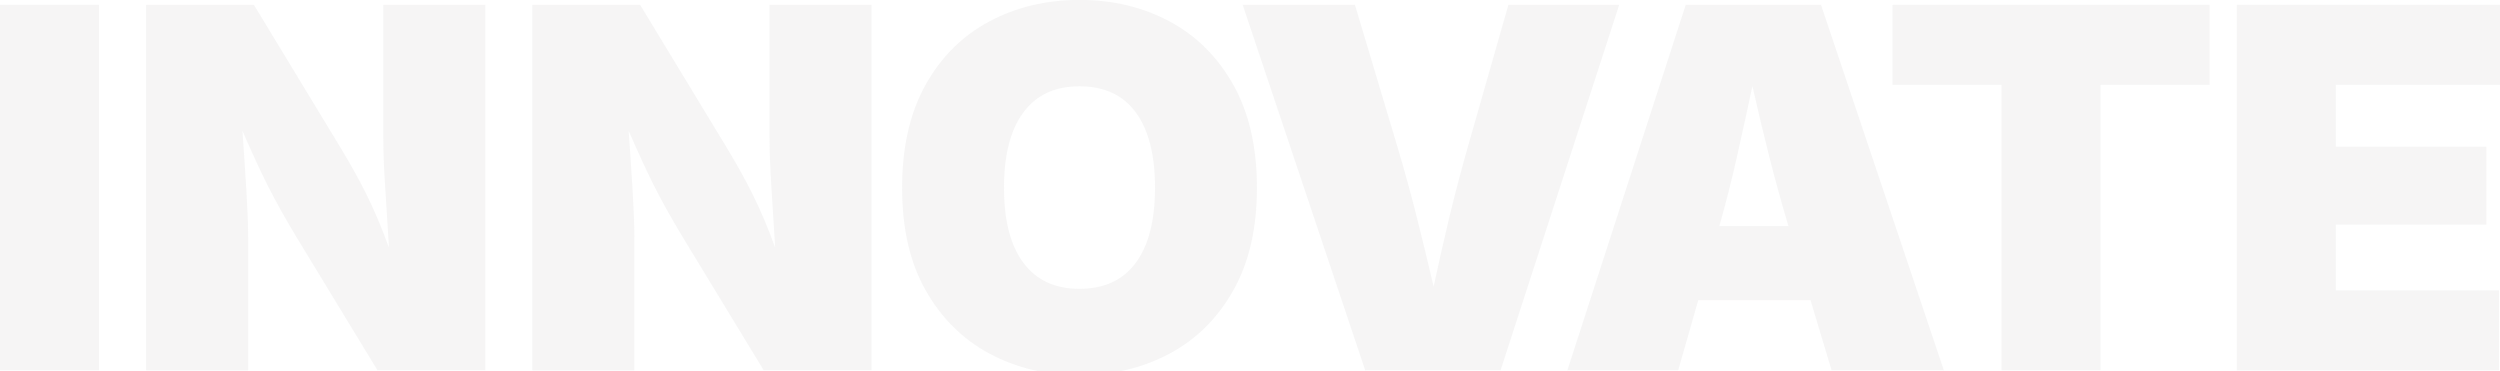 <svg width="1246" height="185" viewBox="0 0 1246 185" fill="none" xmlns="http://www.w3.org/2000/svg">
<g opacity="0.5" clip-path="url(#clip0_714_7265)">
<path d="M49.346 2.427V184.535H0V2.427H49.346Z" fill="#DAD9D9" fill-opacity="0.5"/>
<path d="M72.806 184.535V2.427H126.548L169.905 73.913C174.453 81.422 178.66 88.968 182.488 96.591C186.316 104.213 190.106 113.163 193.858 123.403C193.29 114.111 192.683 104.403 192.039 94.316C191.395 84.228 191.054 75.809 191.054 69.134V2.427H241.878V184.535H188.135L147.696 118.056C142.087 108.764 137.311 100.156 133.332 92.268C129.39 84.38 125.221 75.316 120.825 65.153C121.545 75.581 122.227 85.517 122.796 94.922C123.364 104.327 123.667 112.064 123.667 118.093V184.573H72.844L72.806 184.535Z" fill="#DAD9D9" fill-opacity="0.5"/>
<path d="M265.3 184.535V2.427H319.042L362.4 73.913C366.948 81.422 371.154 88.968 374.982 96.591C378.81 104.213 382.6 113.163 386.352 123.403C385.784 114.111 385.177 104.403 384.533 94.316C383.889 84.228 383.548 75.809 383.548 69.134V2.427H434.372V184.535H380.629L340.19 118.056C334.581 108.764 329.806 100.156 325.826 92.268C321.884 84.38 317.715 75.316 313.319 65.153C314.039 75.581 314.721 85.517 315.29 94.922C315.858 104.327 316.162 112.064 316.162 118.093V184.573H265.338L265.3 184.535Z" fill="#DAD9D9" fill-opacity="0.5"/>
<path d="M538.028 187C521.504 187 506.533 183.397 493.154 176.23C479.776 169.062 469.164 158.519 461.319 144.639C453.473 130.76 449.607 113.732 449.607 93.595C449.607 73.457 453.511 56.202 461.319 42.246C469.126 28.291 479.738 17.786 493.154 10.656C506.533 3.527 521.504 -0.038 538.028 -0.038C554.553 -0.038 569.485 3.527 582.864 10.656C596.242 17.786 606.817 28.329 614.662 42.246C622.507 56.164 626.449 73.306 626.449 93.595C626.449 113.884 622.507 130.835 614.662 144.753C606.817 158.633 596.205 169.176 582.864 176.268C569.523 183.397 554.553 186.962 538.028 186.962V187ZM538.028 143.957C550.308 143.957 559.669 139.634 566.074 130.987C572.479 122.341 575.663 109.902 575.663 93.595C575.663 77.288 572.479 64.697 566.074 56.013C559.669 47.328 550.346 43.005 538.028 43.005C525.711 43.005 516.501 47.328 510.058 56.013C503.615 64.697 500.393 77.212 500.393 93.595C500.393 109.978 503.615 122.341 510.058 130.987C516.501 139.634 525.824 143.957 538.028 143.957Z" fill="#DAD9D9" fill-opacity="0.5"/>
<path d="M680.418 184.535L619.361 2.427H675.302L696.45 73.078C699.861 84.493 703.045 95.984 705.963 107.589C708.881 119.193 711.761 130.949 714.528 142.857C717.067 130.949 719.72 119.193 722.525 107.589C725.33 95.984 728.362 84.455 731.621 73.078L751.784 2.427H807.004L747.88 184.535H680.456H680.418Z" fill="#DAD9D9" fill-opacity="0.5"/>
<path d="M781.194 184.535L840.167 2.427H907.591L968.799 184.535H912.859L902.361 149.57H846.42L836.415 184.535H781.194ZM856.919 112.67H891.37C888.034 101.597 884.889 90.182 881.895 78.388C878.901 66.594 876.096 54.761 873.405 42.891C870.866 54.799 868.288 66.632 865.635 78.388C862.982 90.144 860.064 101.597 856.919 112.67Z" fill="#DAD9D9" fill-opacity="0.5"/>
<path d="M943.217 42.285V2.427H1101.26V42.285H1046.91V184.535H997.565V42.285H943.217Z" fill="#DAD9D9" fill-opacity="0.5"/>
<path d="M1114.83 184.535V2.427H1246V42.285H1164.17V73.078H1239.18V111.95H1164.17V144.716H1245.51V184.573H1114.83V184.535Z" fill="#DAD9D9" fill-opacity="0.5"/>
</g>
<defs>
<clipPath id="clip0_714_7265">
<rect width="1246" height="187" fill="white"/>
</clipPath>
</defs>
</svg>
